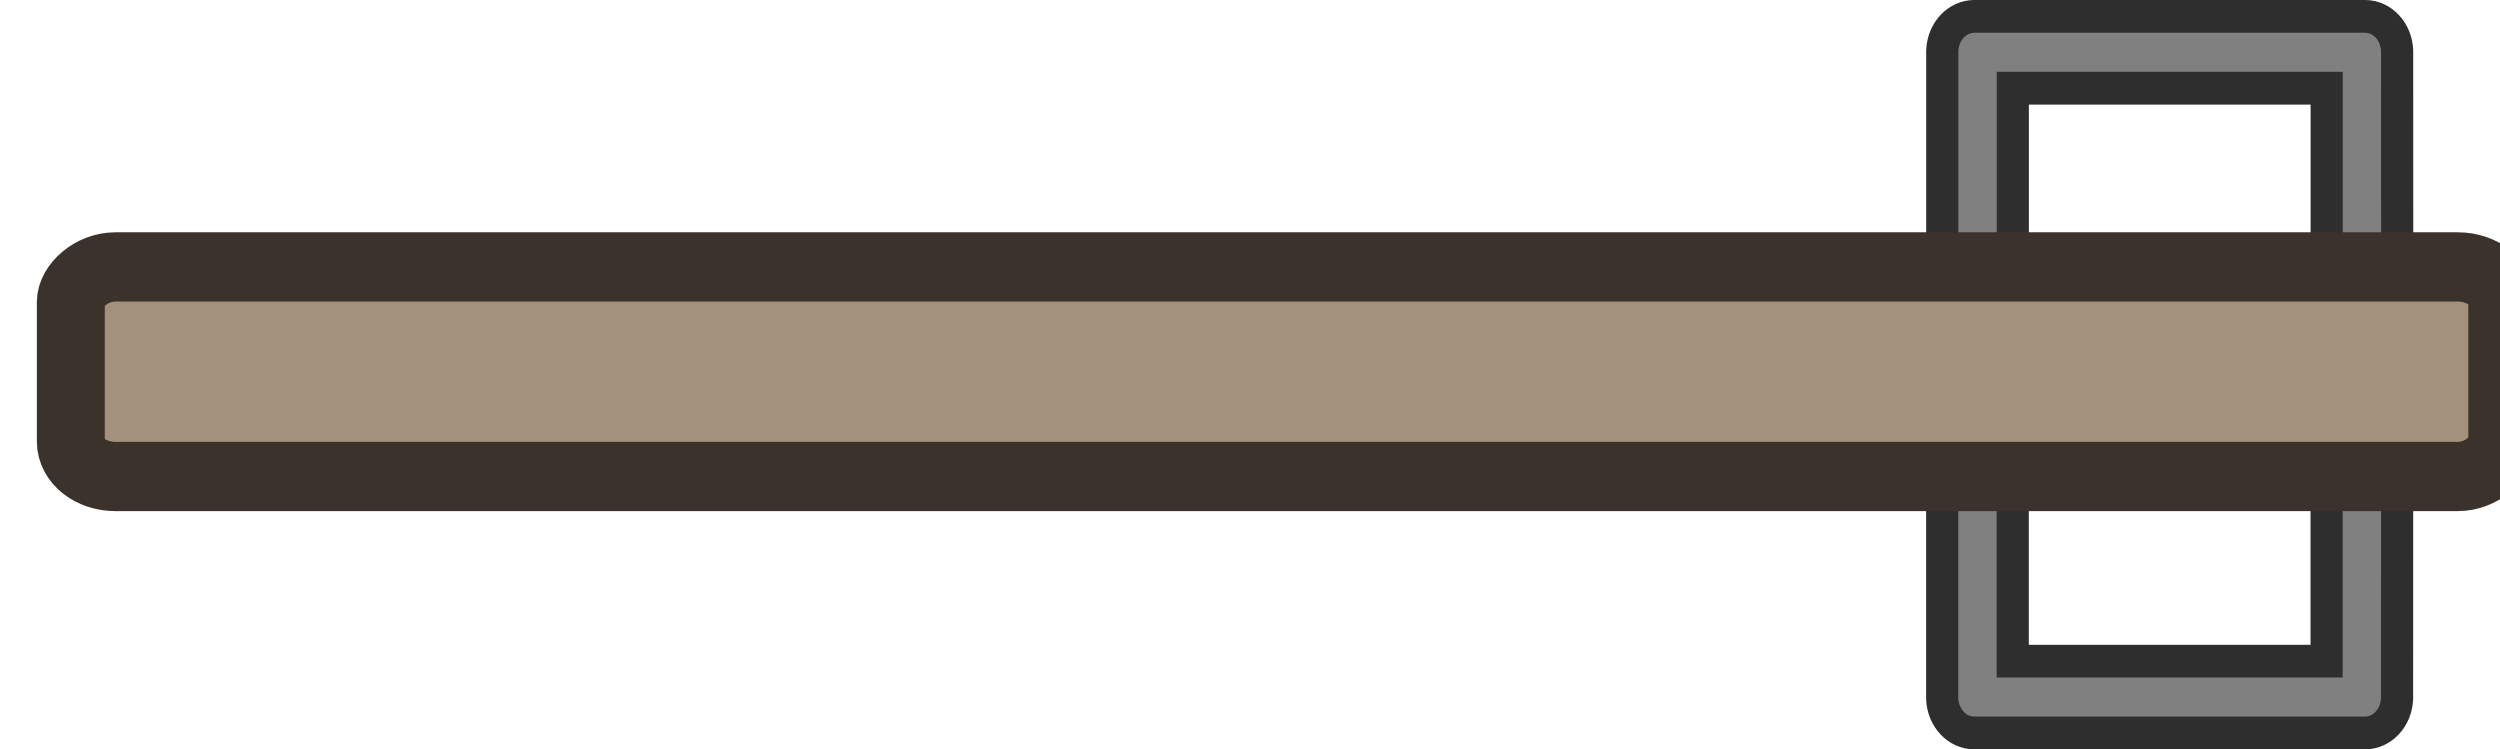 <svg xmlns="http://www.w3.org/2000/svg" width="71.322mm" height="21.379mm" viewBox="0 0 71.322 21.379"><g style="stroke-width:1.01" transform="matrix(0 -1 -.981 0 4422.596 15118.731)"><path d="M15111.55 4438.539c-.568 0-1.026.458-1.026 1.026s.458 1.025 1.026 1.025h4.665v9.128h-4.665c-.568 0-1.026.457-1.026 1.025s.458 1.026 1.026 1.026h5.741c.544-.025.973-.433.973-.935v-11.358c0-.503-.429-.91-.973-.935h-.05zm-7.016.002c.568 0 1.026.458 1.026 1.026s-.458 1.025-1.026 1.025h-4.665v9.128h4.665c.568 0 1.026.457 1.026 1.025s-.458 1.026-1.026 1.026h-5.741c-.544-.025-.973-.433-.973-.935v-11.358c0-.503.429-.91.973-.935h.05z" style="display:inline;fill:gray;fill-opacity:1;stroke:#2e2e2e;stroke-width:.935;stroke-miterlimit:4;stroke-dasharray:none;stroke-opacity:1"/><rect width="70.71" height="5.979" x="-4506.193" y="15105.137" rx="1.299" ry="0.997" style="fill:#a3917b;fill-opacity:1;stroke:#3b332b;stroke-width:1.976;stroke-linecap:square;stroke-miterlimit:4;stroke-dasharray:none;stroke-opacity:1" transform="rotate(-90)"/></g></svg>